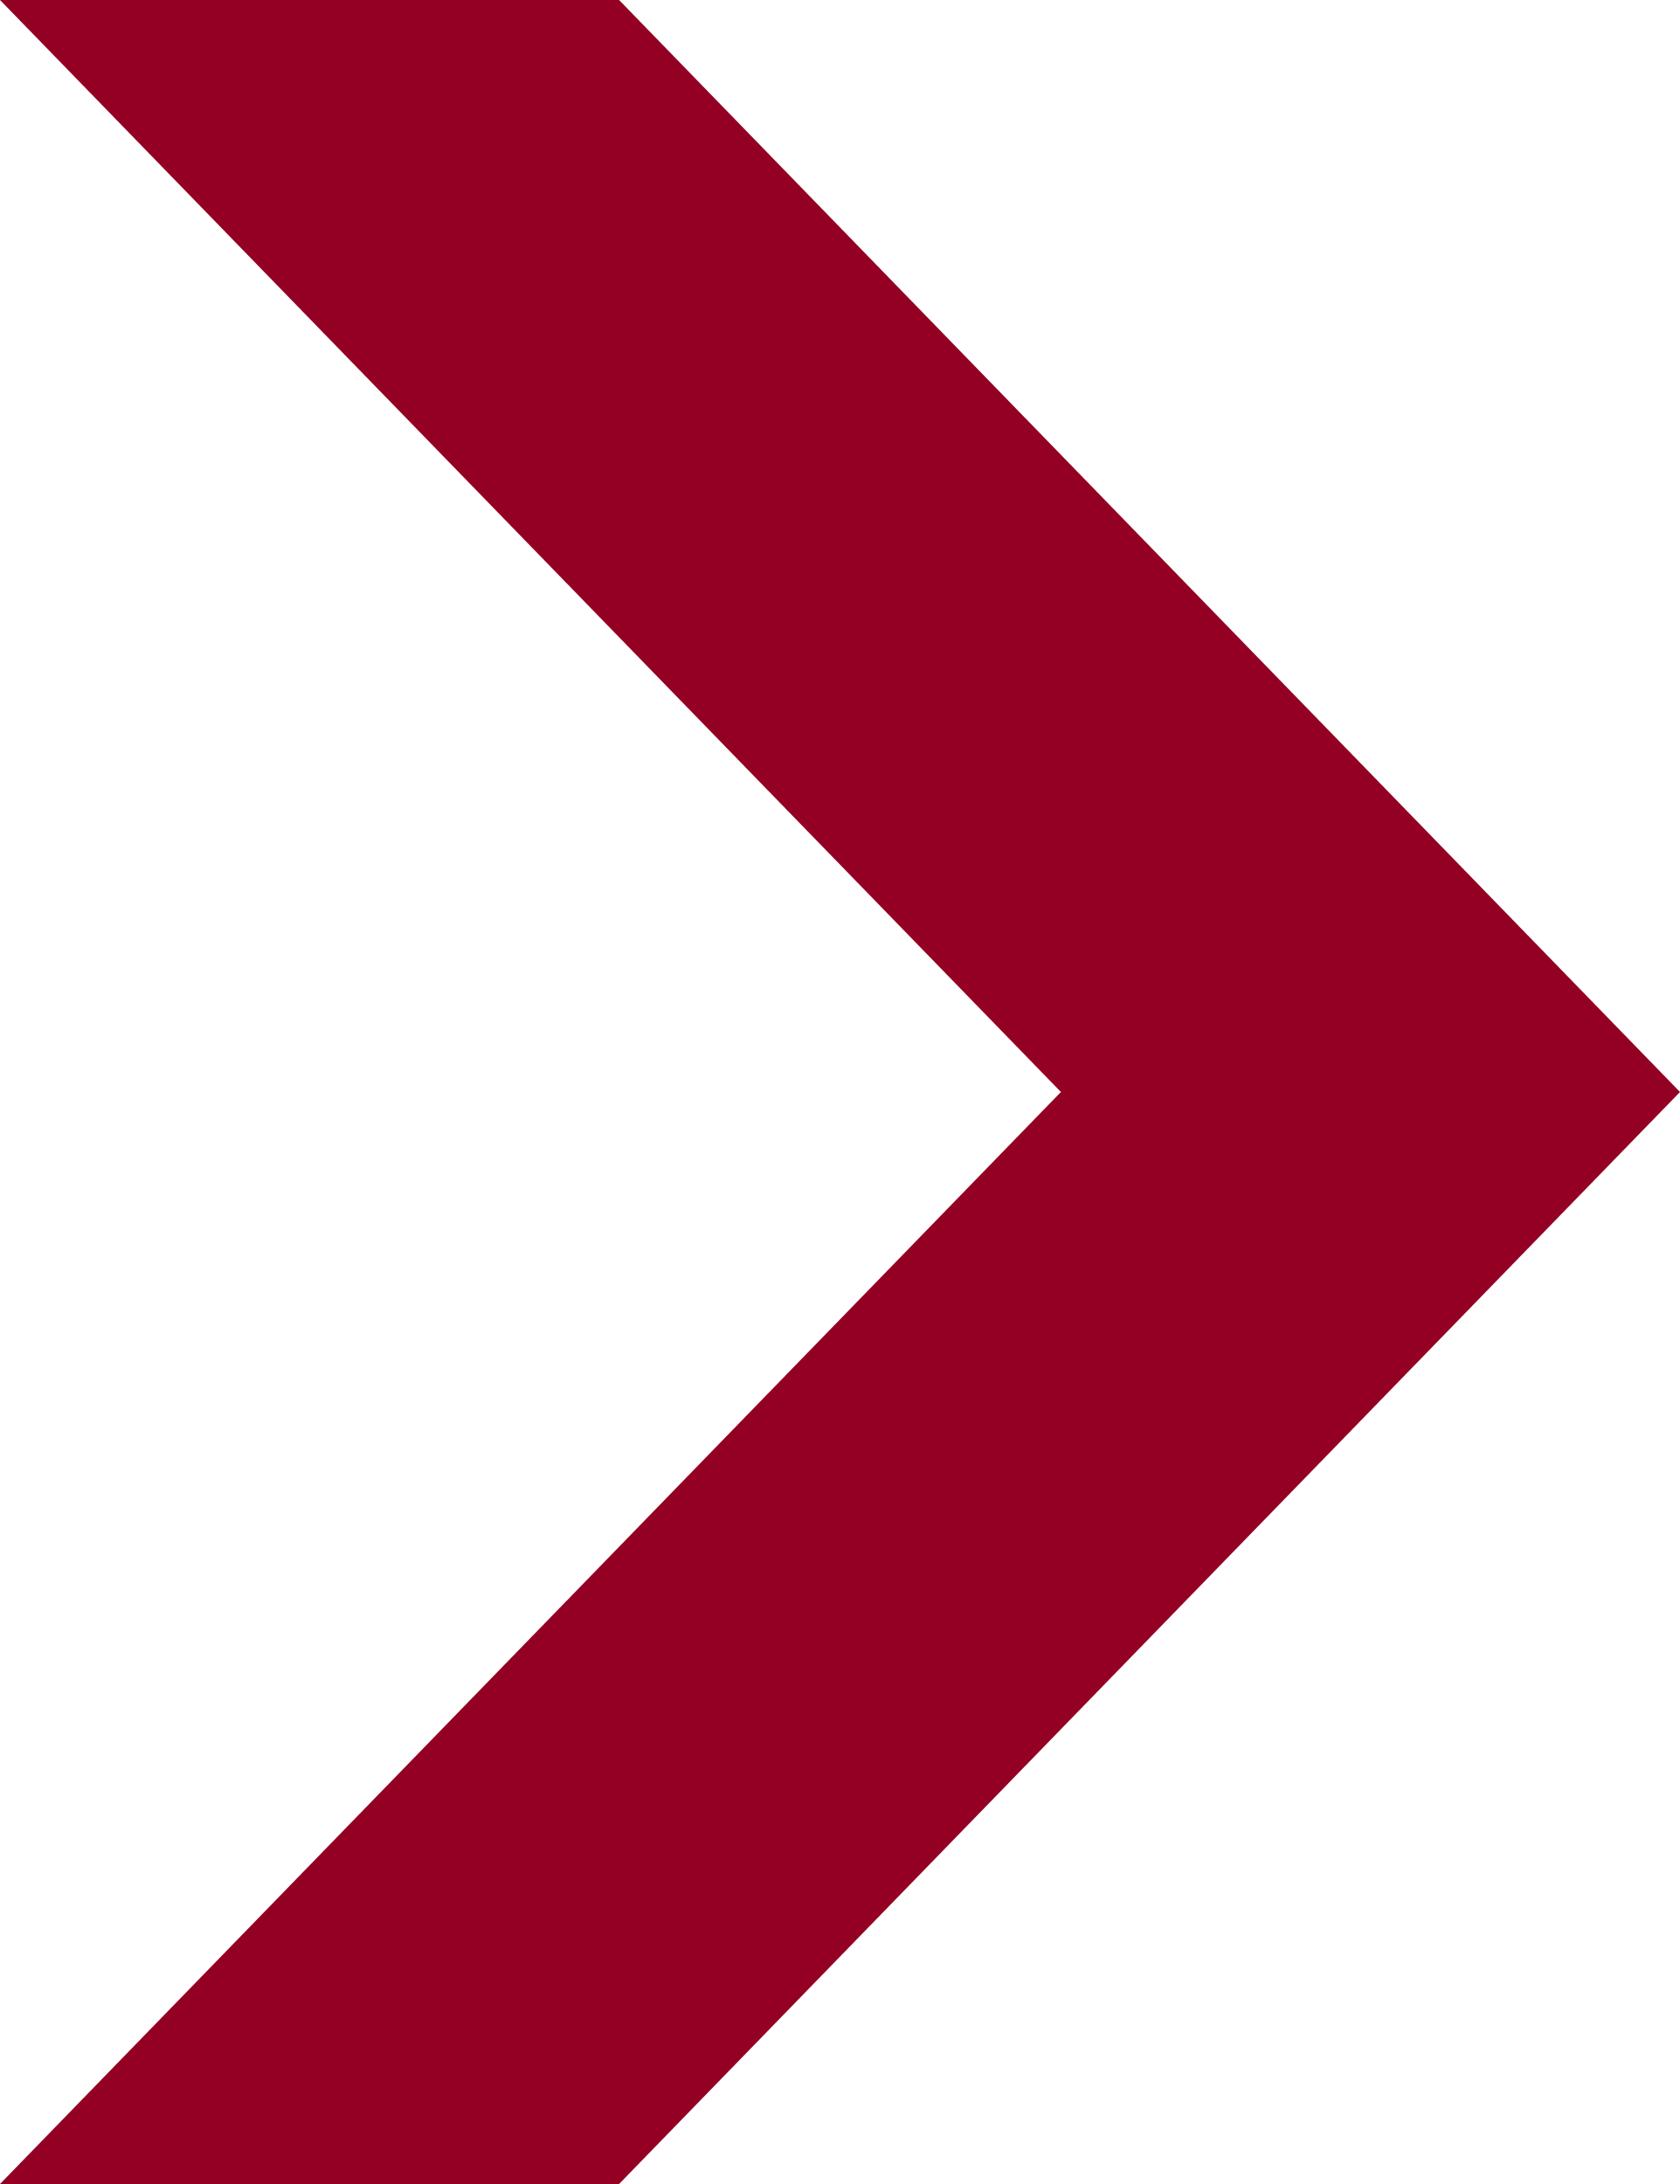 <svg id="ico_arrow_01" xmlns="http://www.w3.org/2000/svg" width="8" height="10.4" viewBox="0 0 8 10.4">
  <path id="arrow4_2" data-name="arrow4 2" d="M2.948,0H0L5.052,5.2,0,10.4H2.948L8,5.2Z" fill="#940023"/>
</svg>

